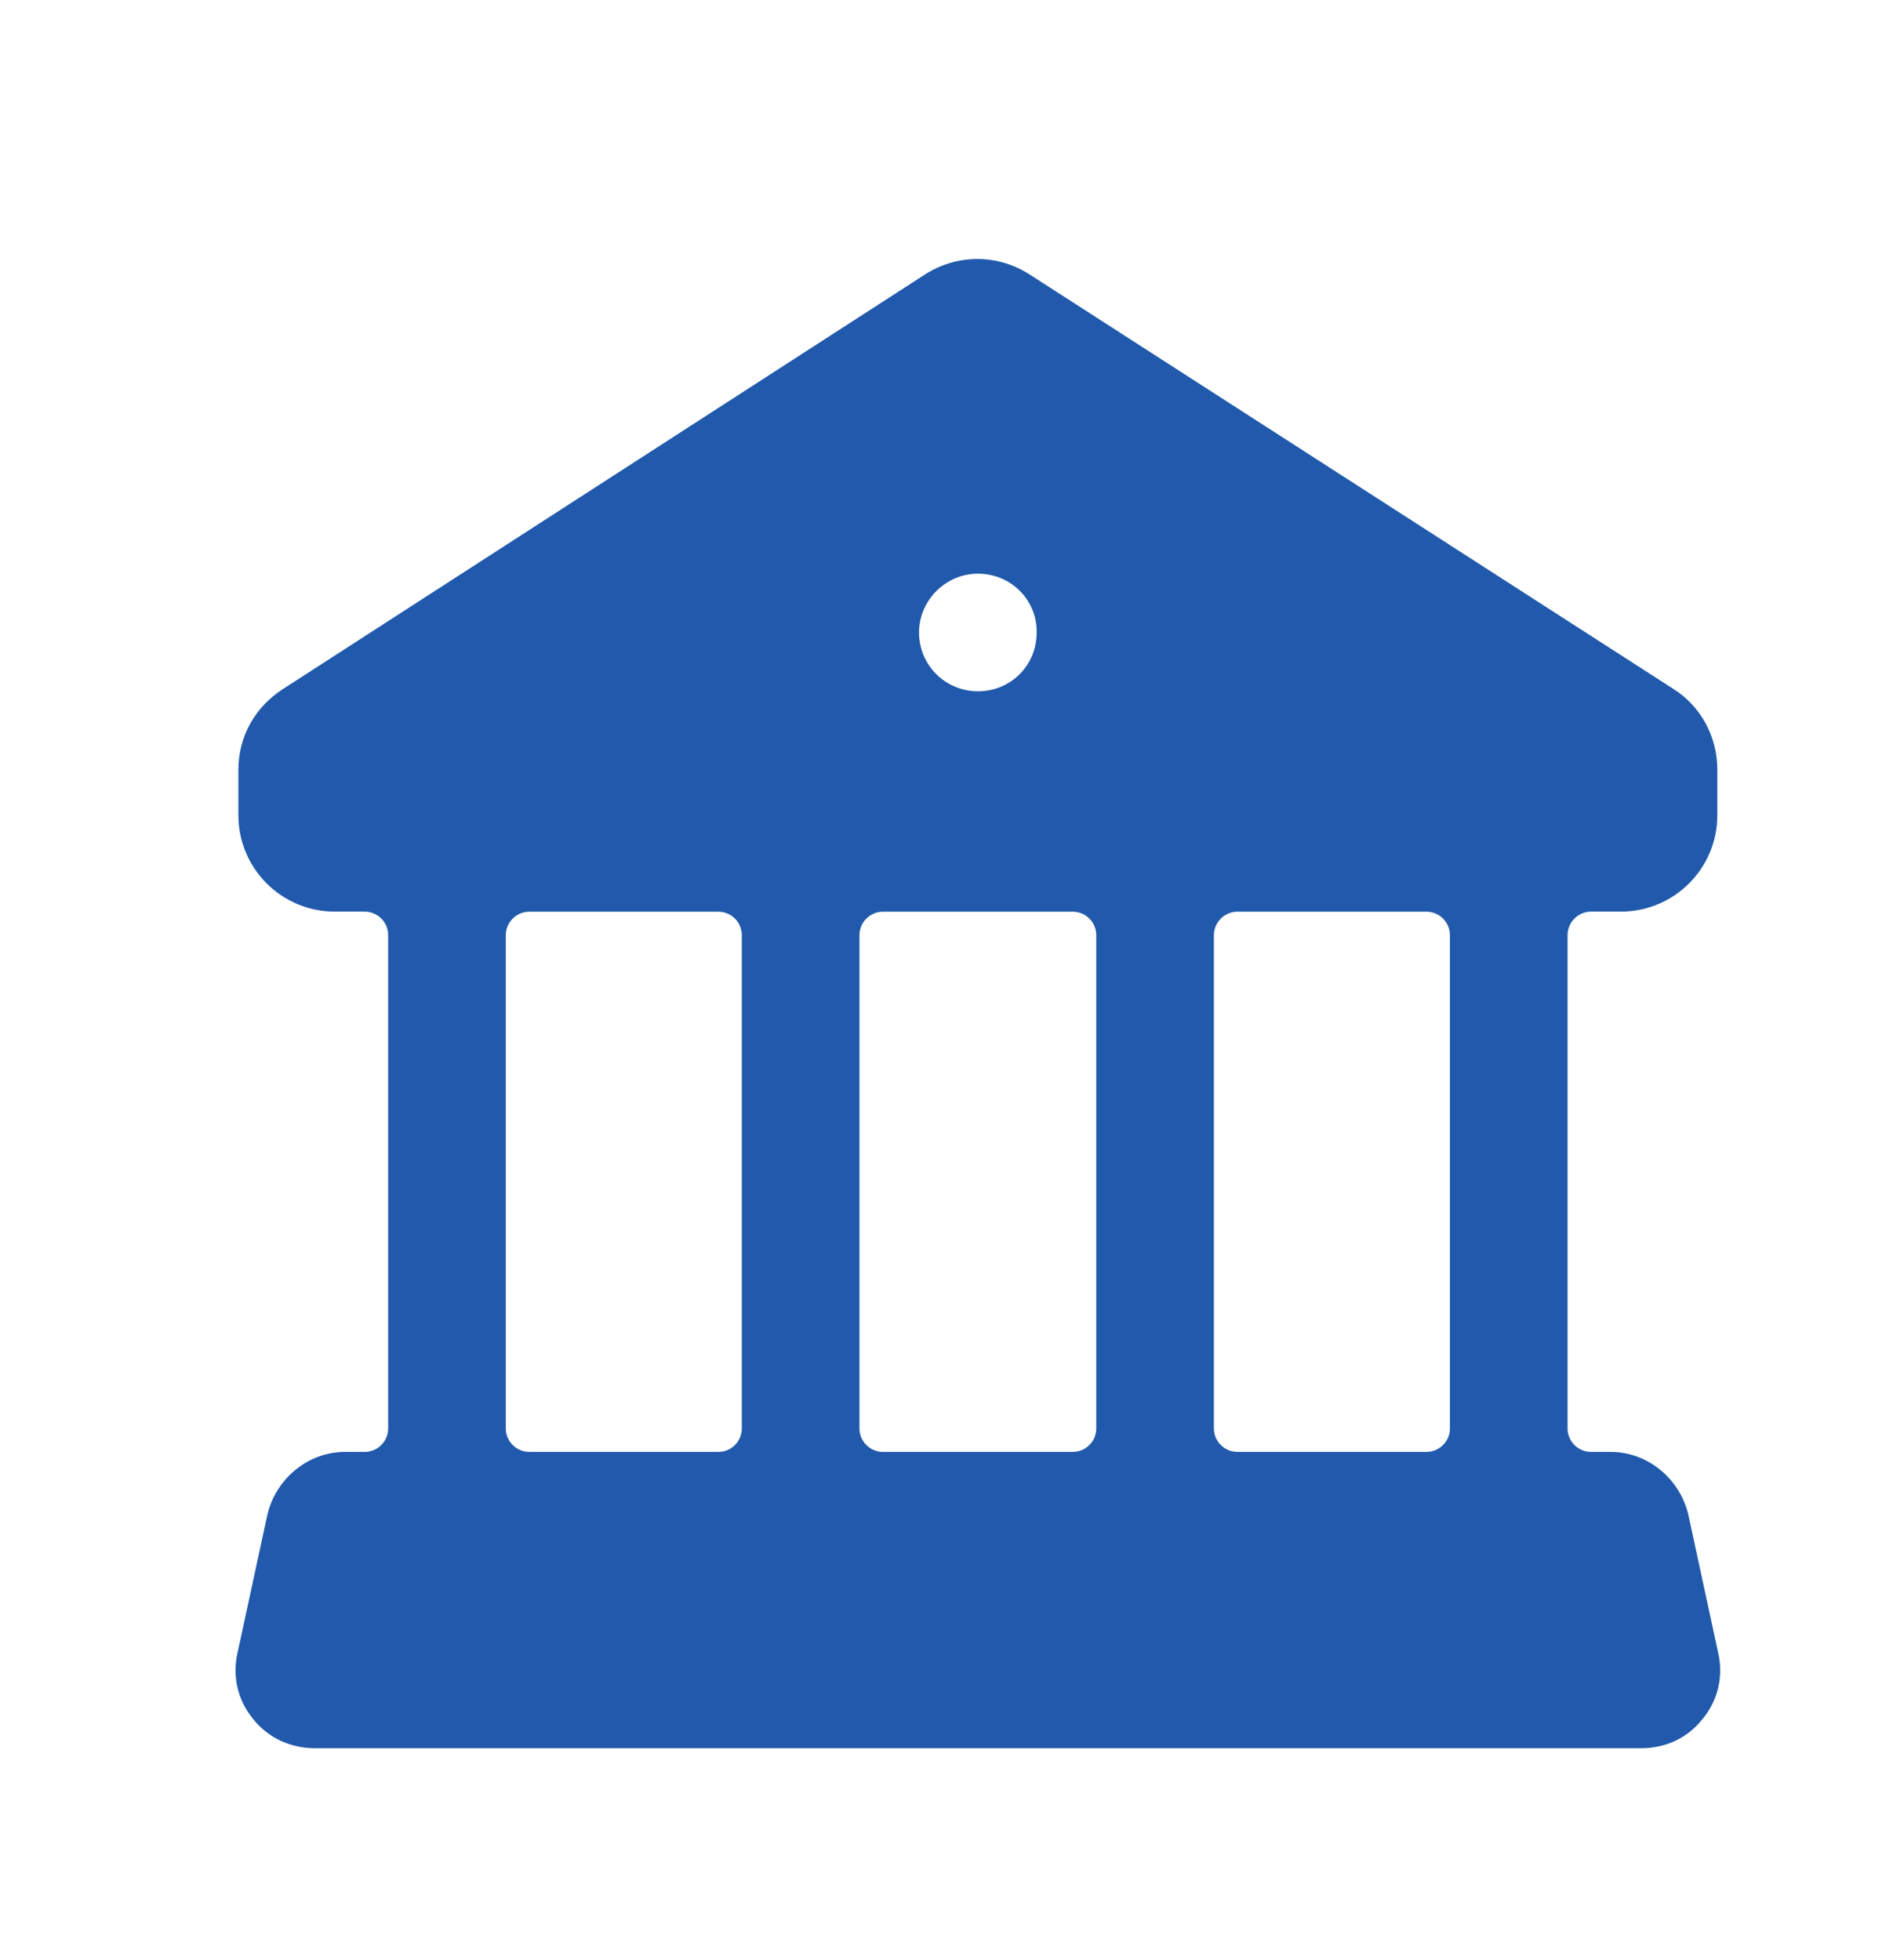<svg width="24" height="25" viewBox="0 0 24 25" fill="none" xmlns="http://www.w3.org/2000/svg">
<path fill-rule="evenodd" clip-rule="evenodd" d="M15.48 18.218C15.48 18.384 15.615 18.518 15.78 18.518H18.19C18.356 18.518 18.49 18.384 18.49 18.218V11.928C18.49 11.763 18.356 11.628 18.19 11.628H15.78C15.615 11.628 15.48 11.763 15.48 11.928V18.218ZM10.96 18.218C10.96 18.384 11.095 18.518 11.26 18.518H13.68C13.846 18.518 13.98 18.384 13.98 18.218V11.928C13.98 11.763 13.846 11.628 13.68 11.628H11.26C11.095 11.628 10.96 11.763 10.96 11.928V18.218ZM6.45 18.218C6.45 18.384 6.585 18.518 6.75 18.518H9.16C9.326 18.518 9.46 18.384 9.46 18.218V11.928C9.46 11.763 9.326 11.628 9.16 11.628H6.75C6.585 11.628 6.45 11.763 6.45 11.928V18.218ZM12.47 7.317C12.89 7.317 13.22 7.647 13.22 8.057V8.067C13.22 8.487 12.89 8.817 12.47 8.817C12.06 8.817 11.72 8.487 11.72 8.067C11.72 7.657 12.06 7.317 12.47 7.317ZM21.91 21.077L21.53 19.317C21.42 18.857 21.01 18.518 20.54 18.518H20.29C20.125 18.518 19.99 18.384 19.99 18.218V11.927C19.99 11.762 20.125 11.627 20.29 11.627H20.67C21.35 11.627 21.9 11.077 21.9 10.397V9.817C21.9 9.397 21.69 9.007 21.34 8.787L13.14 3.507C12.73 3.237 12.21 3.237 11.8 3.498L3.61 8.787C3.25 9.018 3.04 9.397 3.04 9.817V10.397C3.04 11.077 3.59 11.627 4.27 11.627H4.65C4.816 11.627 4.95 11.762 4.95 11.927V18.218C4.95 18.384 4.816 18.518 4.65 18.518H4.4C3.93 18.518 3.52 18.857 3.41 19.317L3.03 21.077C2.96 21.377 3.03 21.687 3.23 21.927C3.42 22.167 3.71 22.297 4.01 22.297H20.93C21.24 22.297 21.52 22.167 21.71 21.927C21.91 21.687 21.98 21.377 21.91 21.077Z" fill="#215AAC"/>
</svg>
